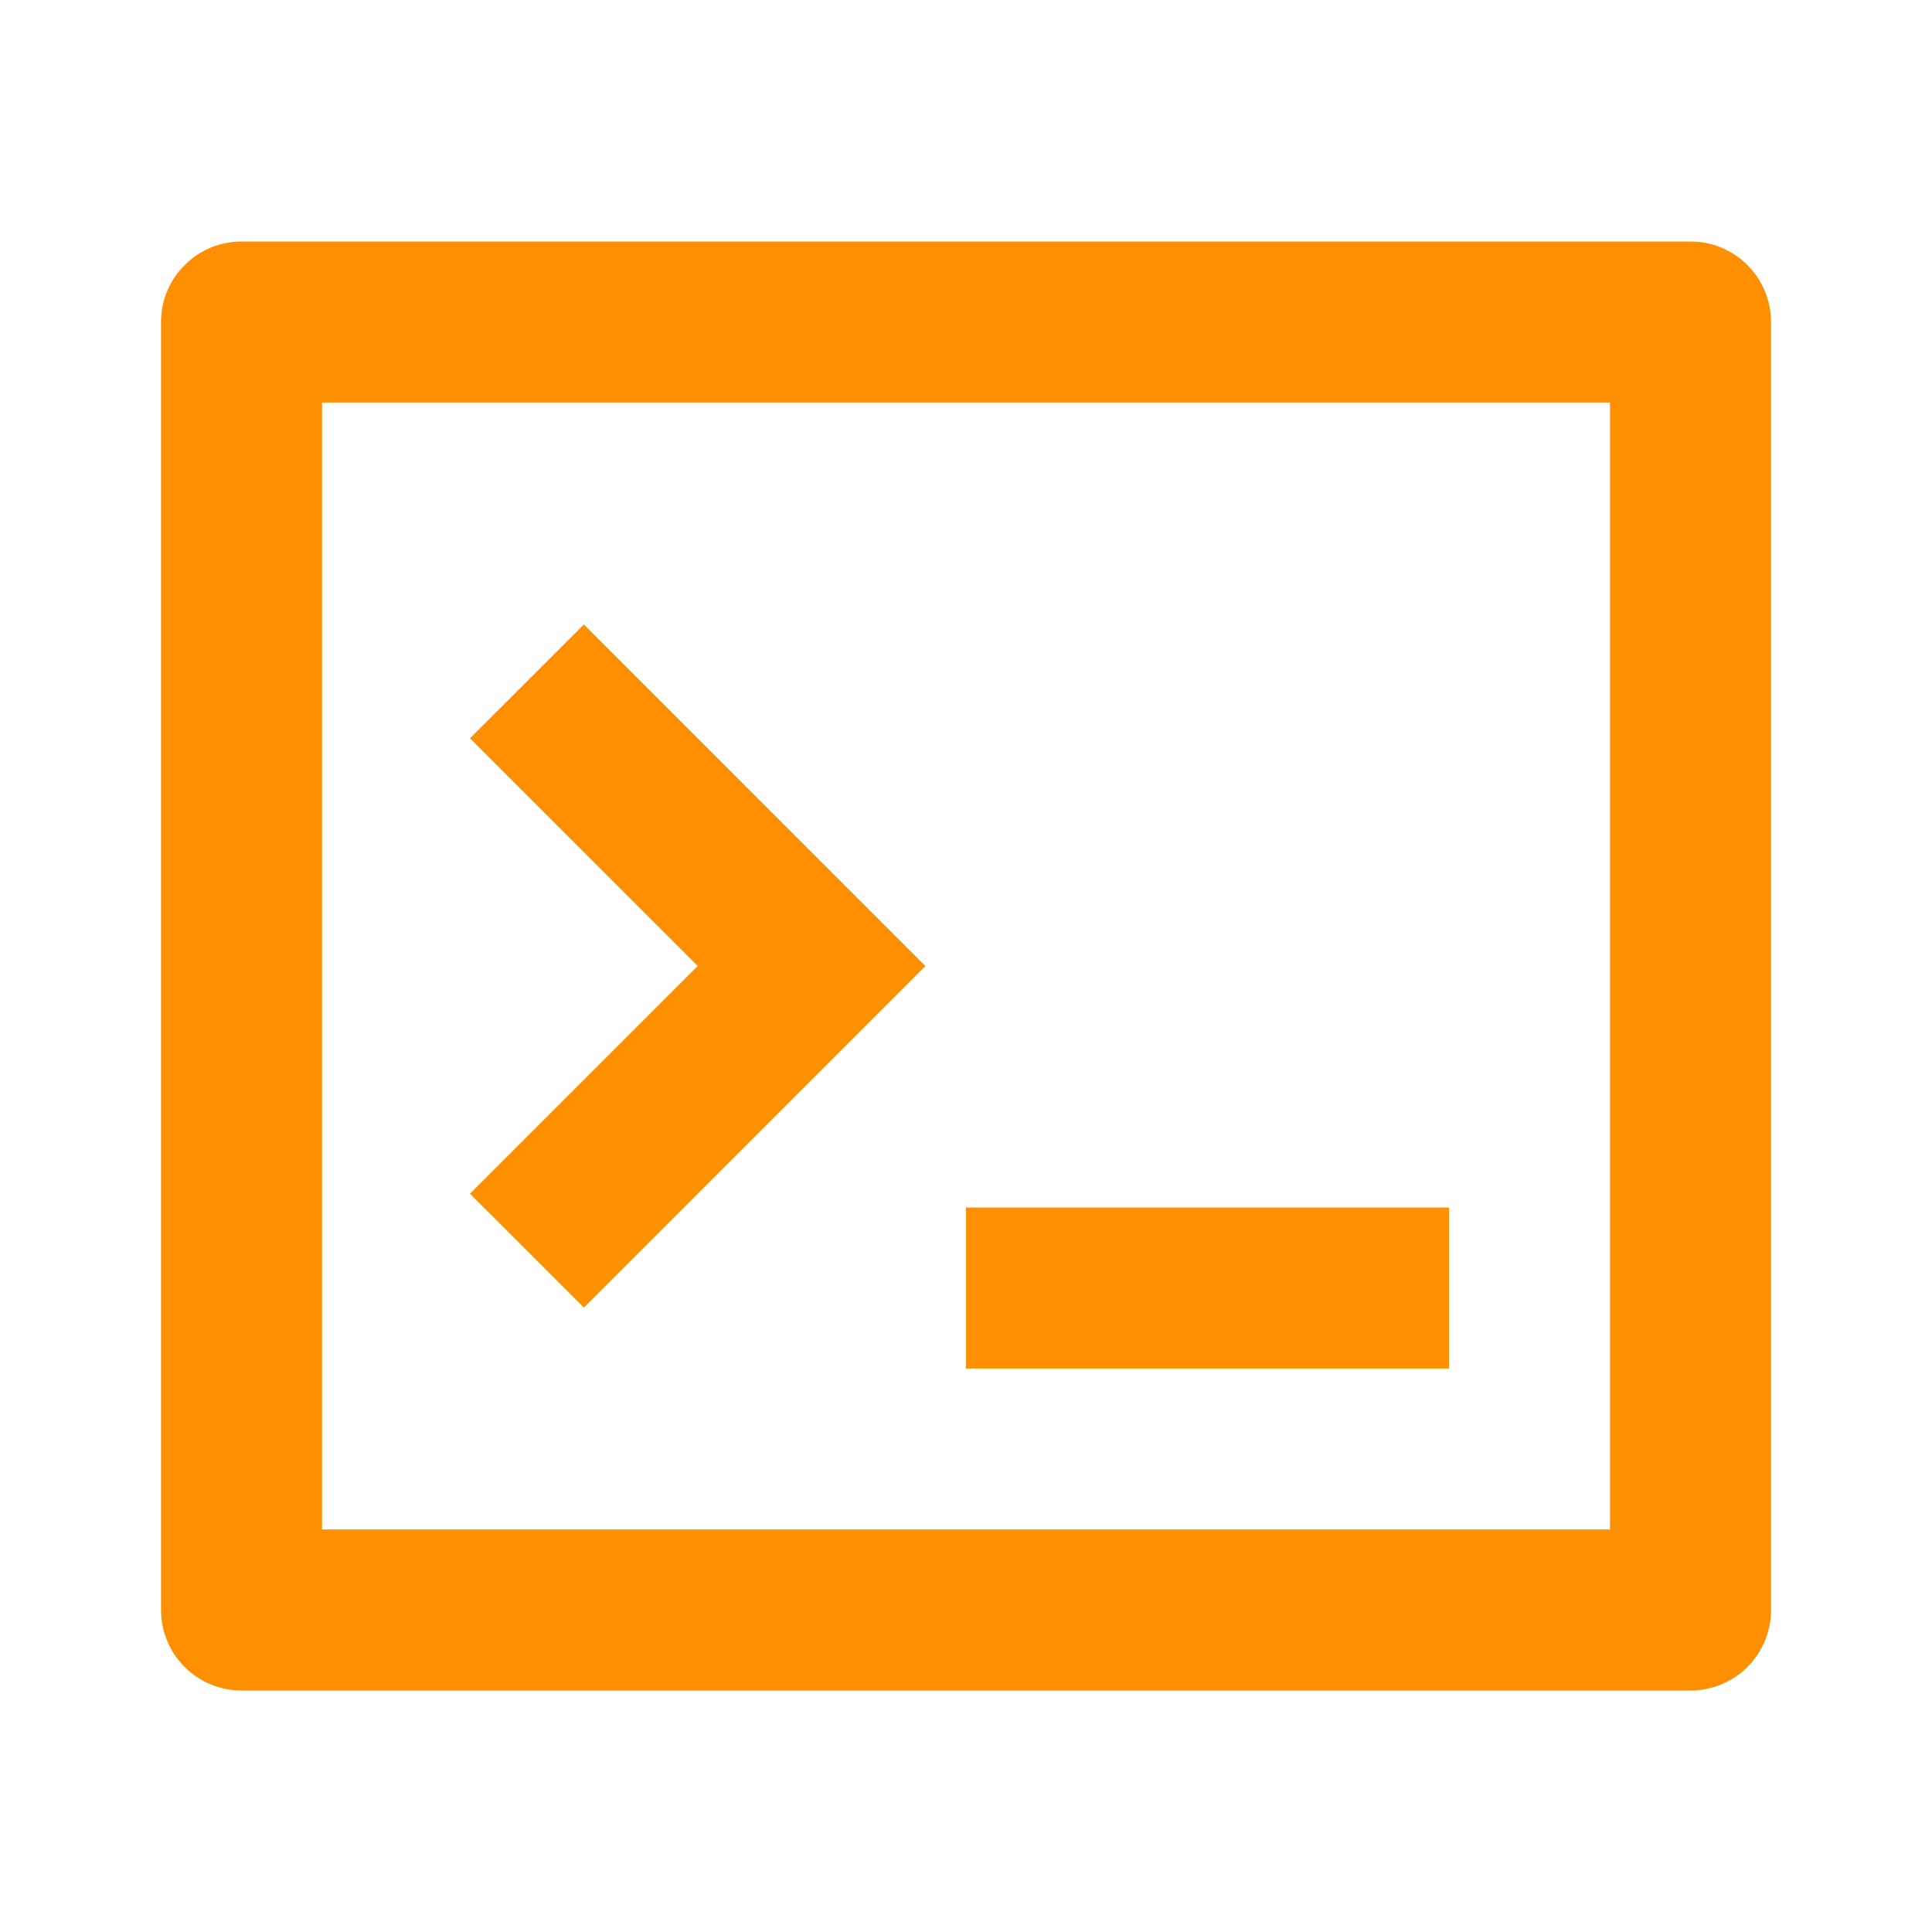 <svg width="32" height="32" viewBox="0 0 32 32" fill="none" xmlns="http://www.w3.org/2000/svg">
<path d="M4 4H28C28.354 4 28.693 4.14 28.943 4.391C29.193 4.641 29.334 4.98 29.334 5.333V26.667C29.334 27.02 29.193 27.359 28.943 27.61C28.693 27.86 28.354 28 28 28H4C3.647 28 3.308 27.86 3.058 27.61C2.807 27.359 2.667 27.02 2.667 26.667V5.333C2.667 4.98 2.807 4.641 3.058 4.391C3.308 4.14 3.647 4 4 4ZM5.334 6.667V25.333H26.667V6.667H5.334ZM16 20H24V22.667H16V20ZM11.556 16L7.784 12.229L9.671 10.343L15.327 16L9.671 21.657L7.784 19.771L11.556 16Z" fill="#FD8F01"/>
</svg>
